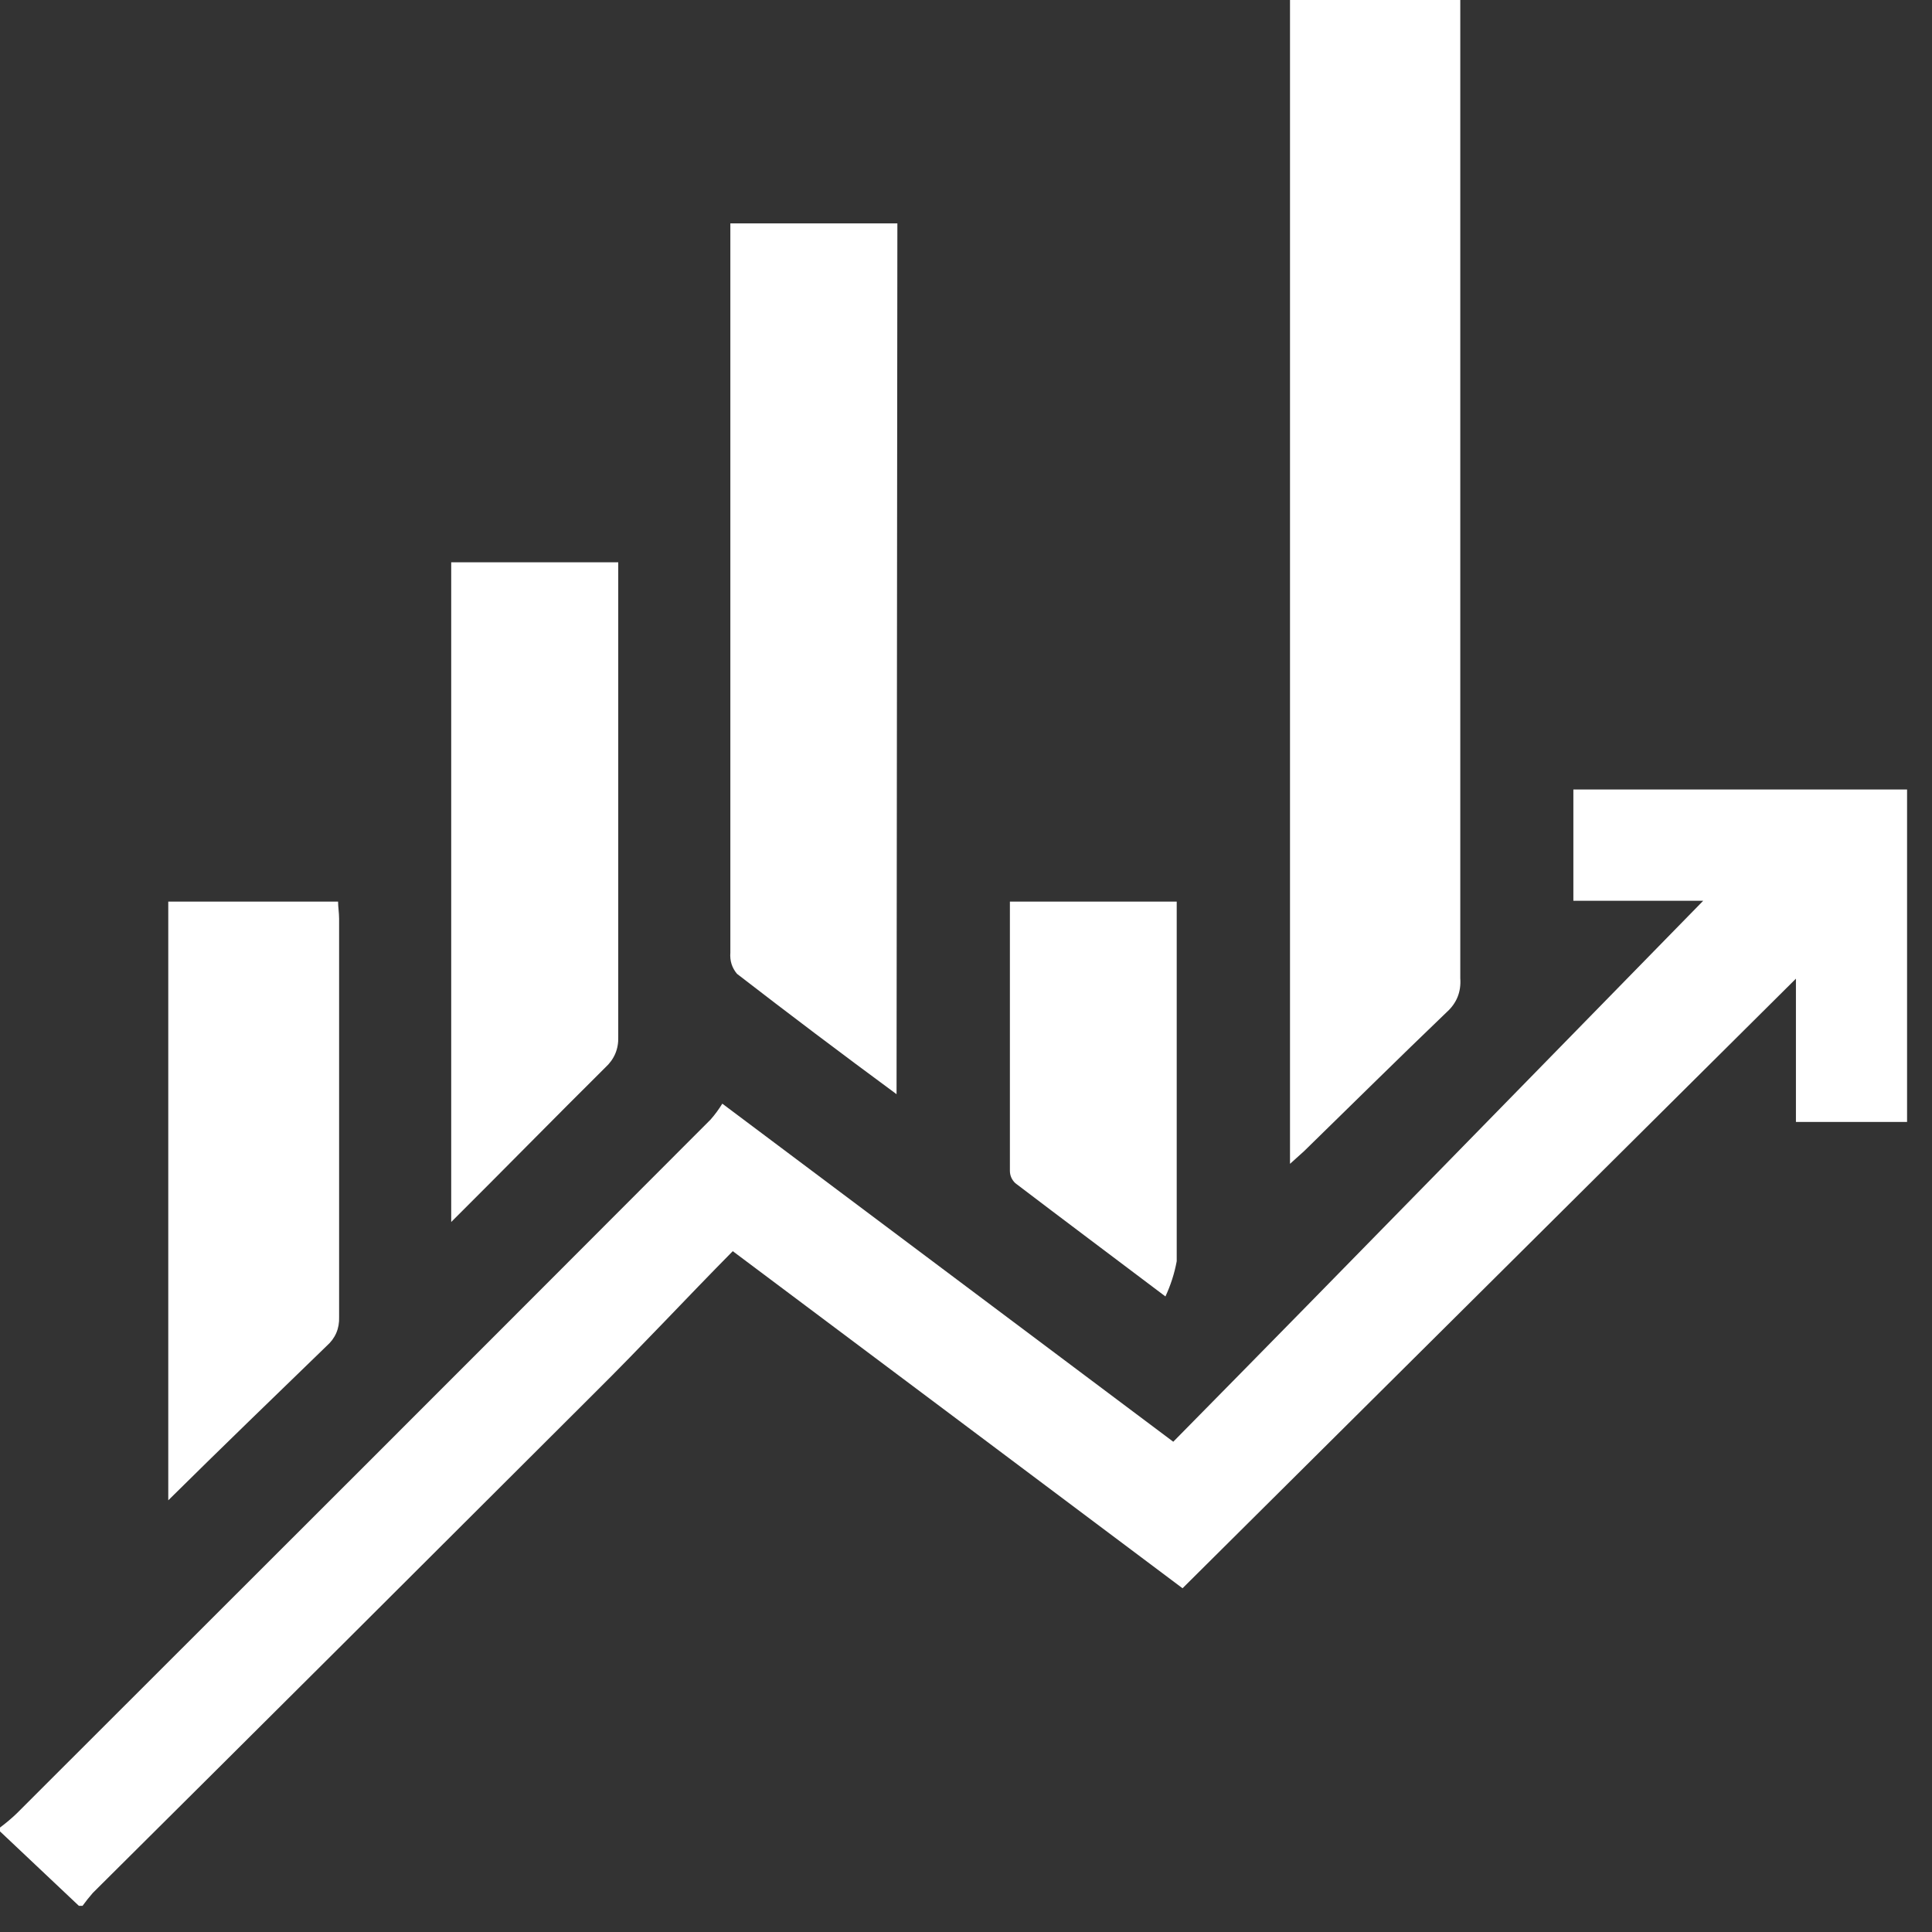 <svg xmlns="http://www.w3.org/2000/svg" xmlns:xlink="http://www.w3.org/1999/xlink" width="50" zoomAndPan="magnify" viewBox="0 0 37.5 37.5" height="50" preserveAspectRatio="xMidYMid meet" version="1.0"><rect x="0" y="0" width="37.5" height="37.5" fill="#333333" stroke="none"/><defs><clipPath id="23e82e60d1"><path d="M 0 15 L 37.008 15 L 37.008 37 L 0 37 Z M 0 15 " clip-rule="nonzero"/></clipPath></defs><g clip-path="url(#23e82e60d1)"><path fill="#ffffff" d="M 0 35.473 C 0.113 35.387 0.223 35.297 0.324 35.199 C 4.816 30.715 9.305 26.227 13.793 21.73 C 13.875 21.637 13.953 21.531 14.02 21.422 L 22.773 27.984 C 26.227 24.48 29.676 20.941 33.059 17.484 L 30.539 17.484 L 30.539 15.324 L 37.016 15.324 L 37.016 21.777 L 34.859 21.777 L 34.859 18.996 L 22.953 30.828 C 20.074 28.668 17.191 26.508 14.223 24.285 C 13.32 25.199 12.453 26.133 11.547 27.031 C 8.301 30.273 5.051 33.512 1.801 36.742 C 1.73 36.824 1.664 36.906 1.602 36.992 L 1.531 36.992 L 0 35.547 Z M 0 35.473 " fill-opacity="1" fill-rule="nonzero"/></g><path fill="#ffffff" d="M 28.344 0 L 28.344 0.422 C 28.344 6.609 28.344 12.797 28.344 18.988 C 28.363 19.254 28.273 19.473 28.078 19.648 C 27.148 20.539 26.23 21.449 25.312 22.344 L 25.039 22.59 L 25.039 0 Z M 28.344 0 " fill-opacity="1" fill-rule="nonzero"/><path fill="#ffffff" d="M 17.402 21.238 C 16.32 20.441 15.312 19.68 14.305 18.902 C 14.207 18.785 14.164 18.648 14.176 18.492 C 14.176 14.52 14.176 10.543 14.176 6.566 L 14.176 4.336 L 17.418 4.336 Z M 17.402 21.238 " fill-opacity="1" fill-rule="nonzero"/><path fill="#ffffff" d="M 8.758 23.719 L 8.758 10.914 L 12 10.914 C 12 11.039 12 11.152 12 11.273 C 12 14.223 12 17.176 12 20.125 C 12.008 20.363 11.922 20.562 11.746 20.723 C 10.773 21.688 9.801 22.68 8.758 23.719 Z M 8.758 23.719 " fill-opacity="1" fill-rule="nonzero"/><path fill="#ffffff" d="M 3.266 29.121 L 3.266 17.5 L 6.562 17.5 C 6.562 17.602 6.582 17.719 6.582 17.832 C 6.582 20.41 6.582 22.984 6.582 25.562 C 6.59 25.789 6.508 25.977 6.34 26.125 C 5.332 27.102 4.32 28.078 3.266 29.121 Z M 3.266 29.121 " fill-opacity="1" fill-rule="nonzero"/><path fill="#ffffff" d="M 22.621 25.164 C 21.586 24.383 20.641 23.676 19.707 22.965 C 19.637 22.898 19.602 22.816 19.602 22.723 C 19.602 20.988 19.602 19.254 19.602 17.5 L 22.84 17.5 C 22.84 17.605 22.84 17.723 22.84 17.836 C 22.84 20.051 22.84 22.266 22.84 24.48 C 22.797 24.715 22.723 24.945 22.621 25.164 Z M 22.621 25.164 " fill-opacity="1" fill-rule="nonzero"/></svg>